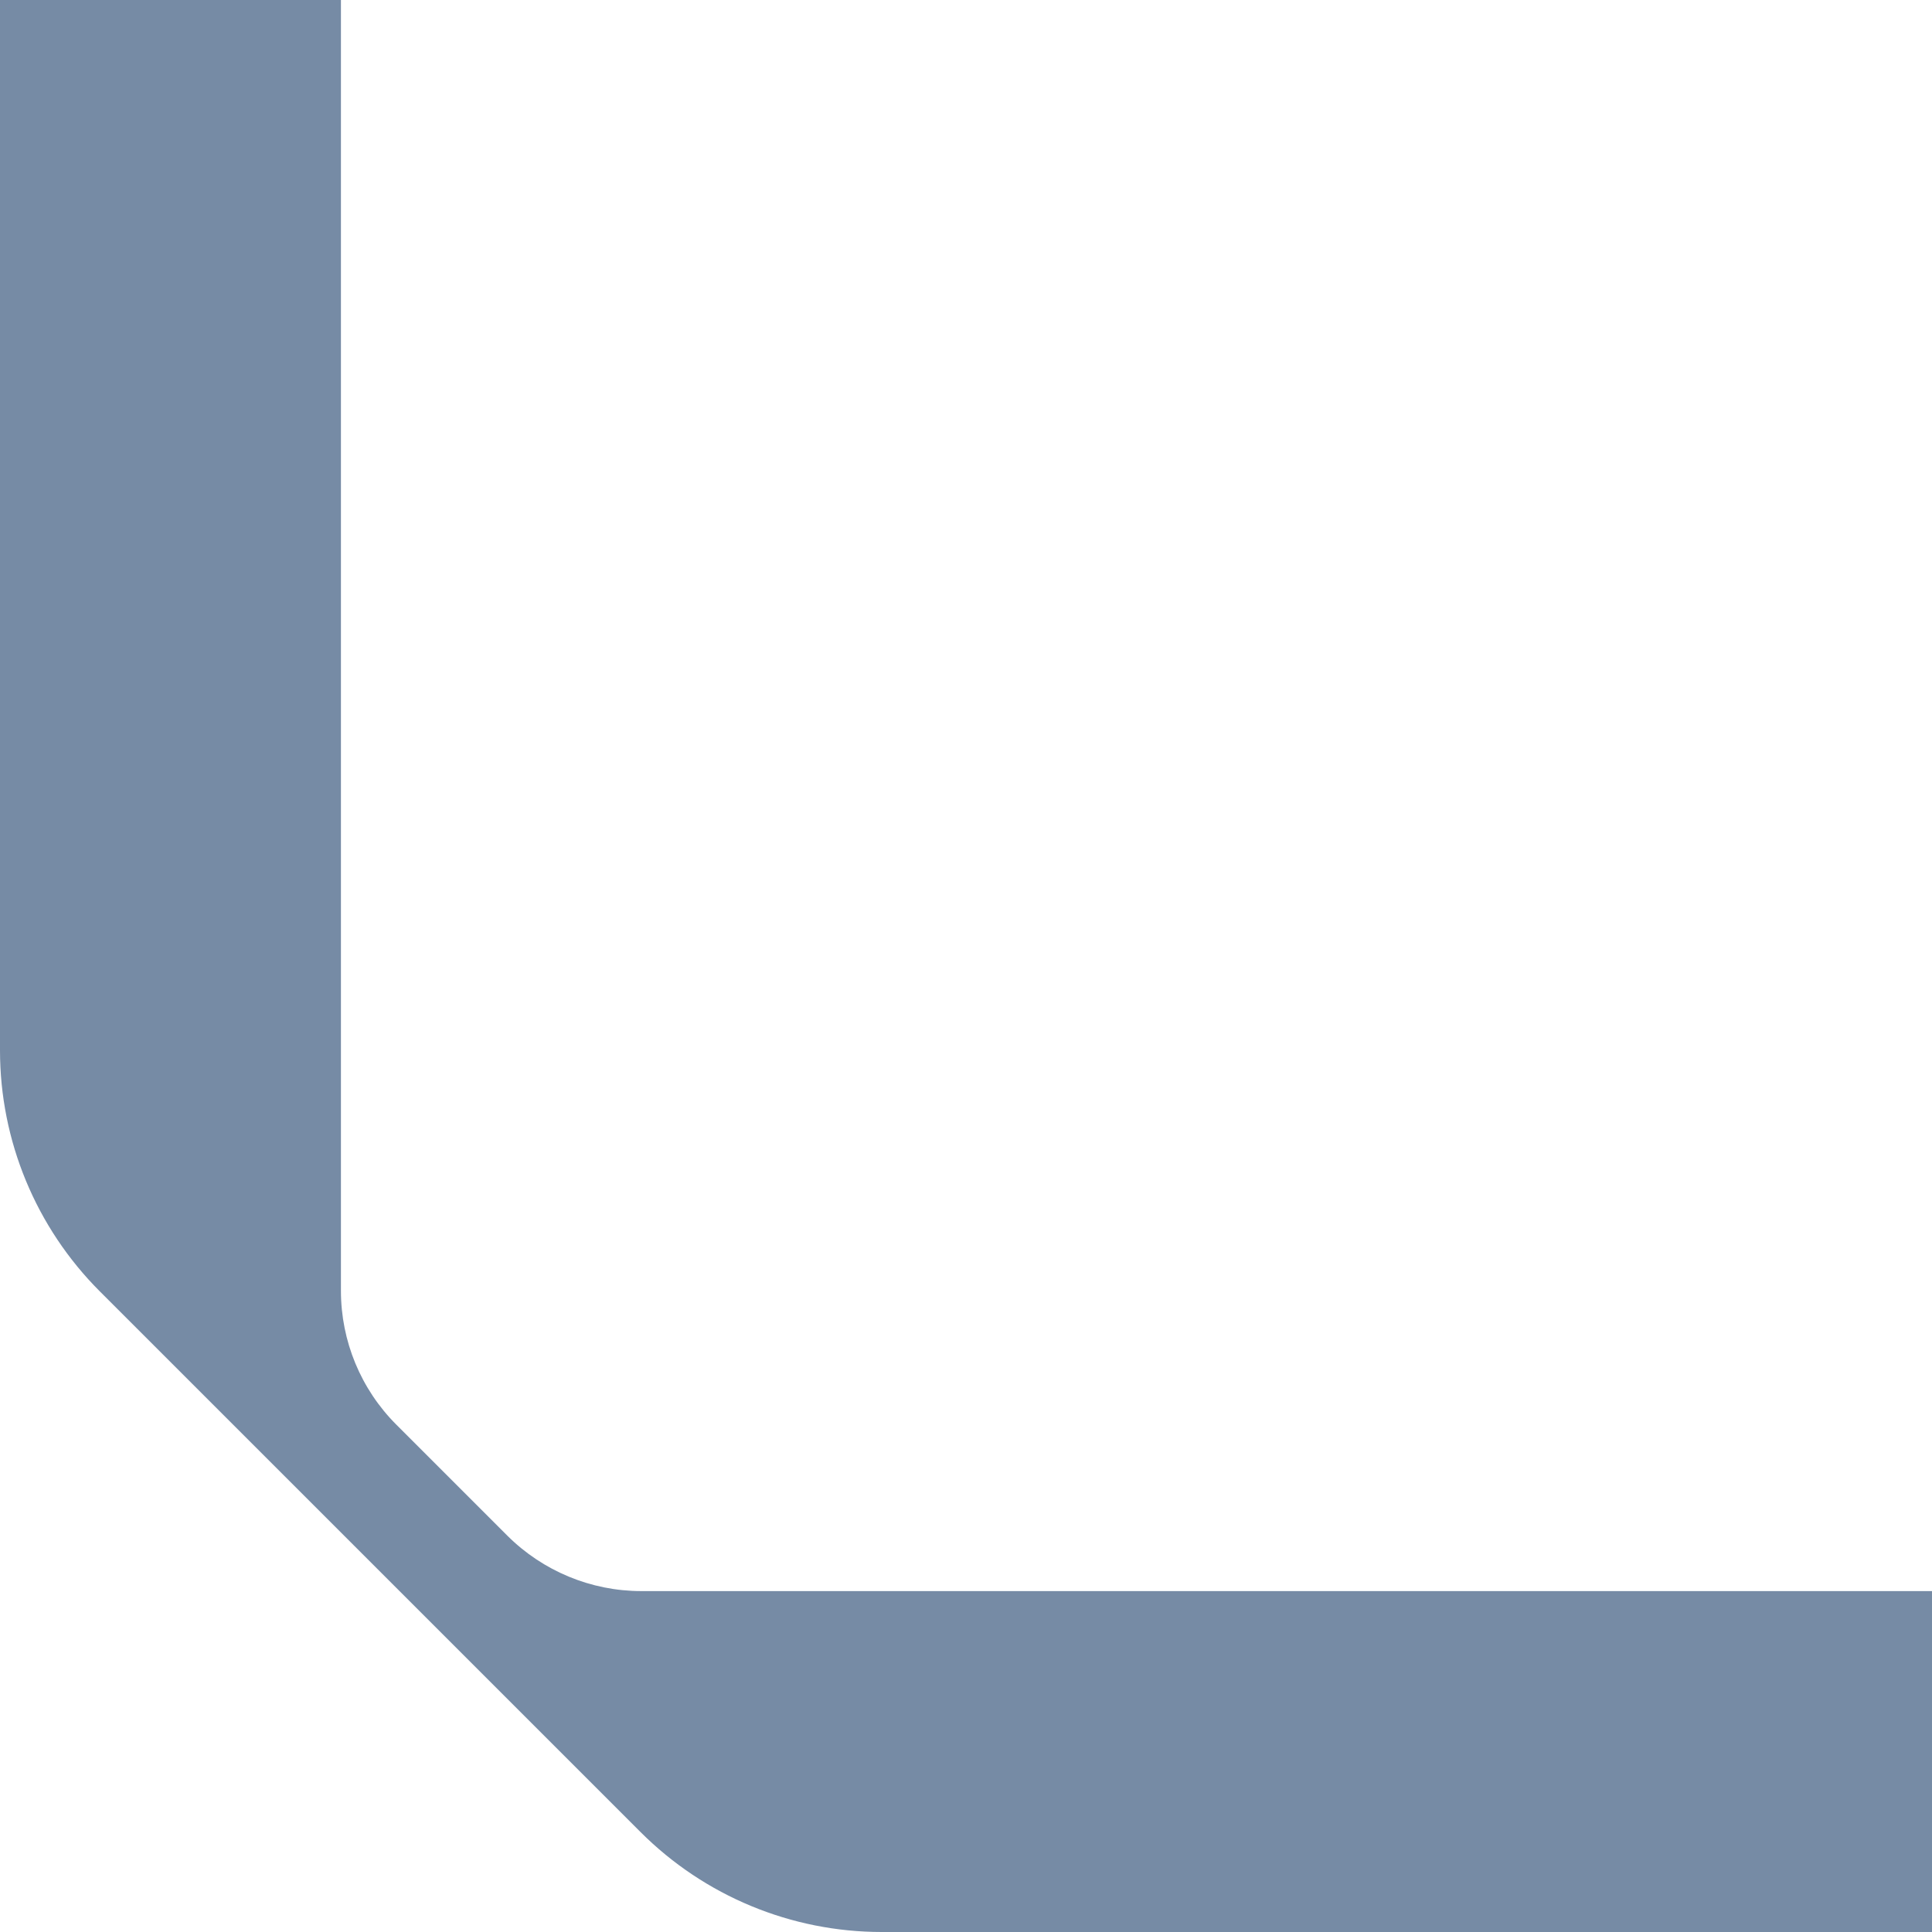 <svg xmlns="http://www.w3.org/2000/svg" width="788" height="788" viewBox="0 0 788 788" fill="none"><path d="M139.056 4.30267e-06L7.85399e-06 -7.854e-06L-2.95983e-05 428.404C-3.28229e-05 465.289 14.65 500.648 40.753 526.749C114.242 600.233 187.778 673.765 261.267 747.25C287.37 773.351 322.73 788 359.618 788L788 788L788 648.952L261.553 648.952C241.081 648.952 221.421 640.793 206.914 626.334C191.834 611.256 176.755 596.177 161.675 581.099C147.168 566.593 139.056 546.981 139.056 526.463L139.056 0.048L139.056 4.30267e-06Z" fill="#768BA5"></path></svg>